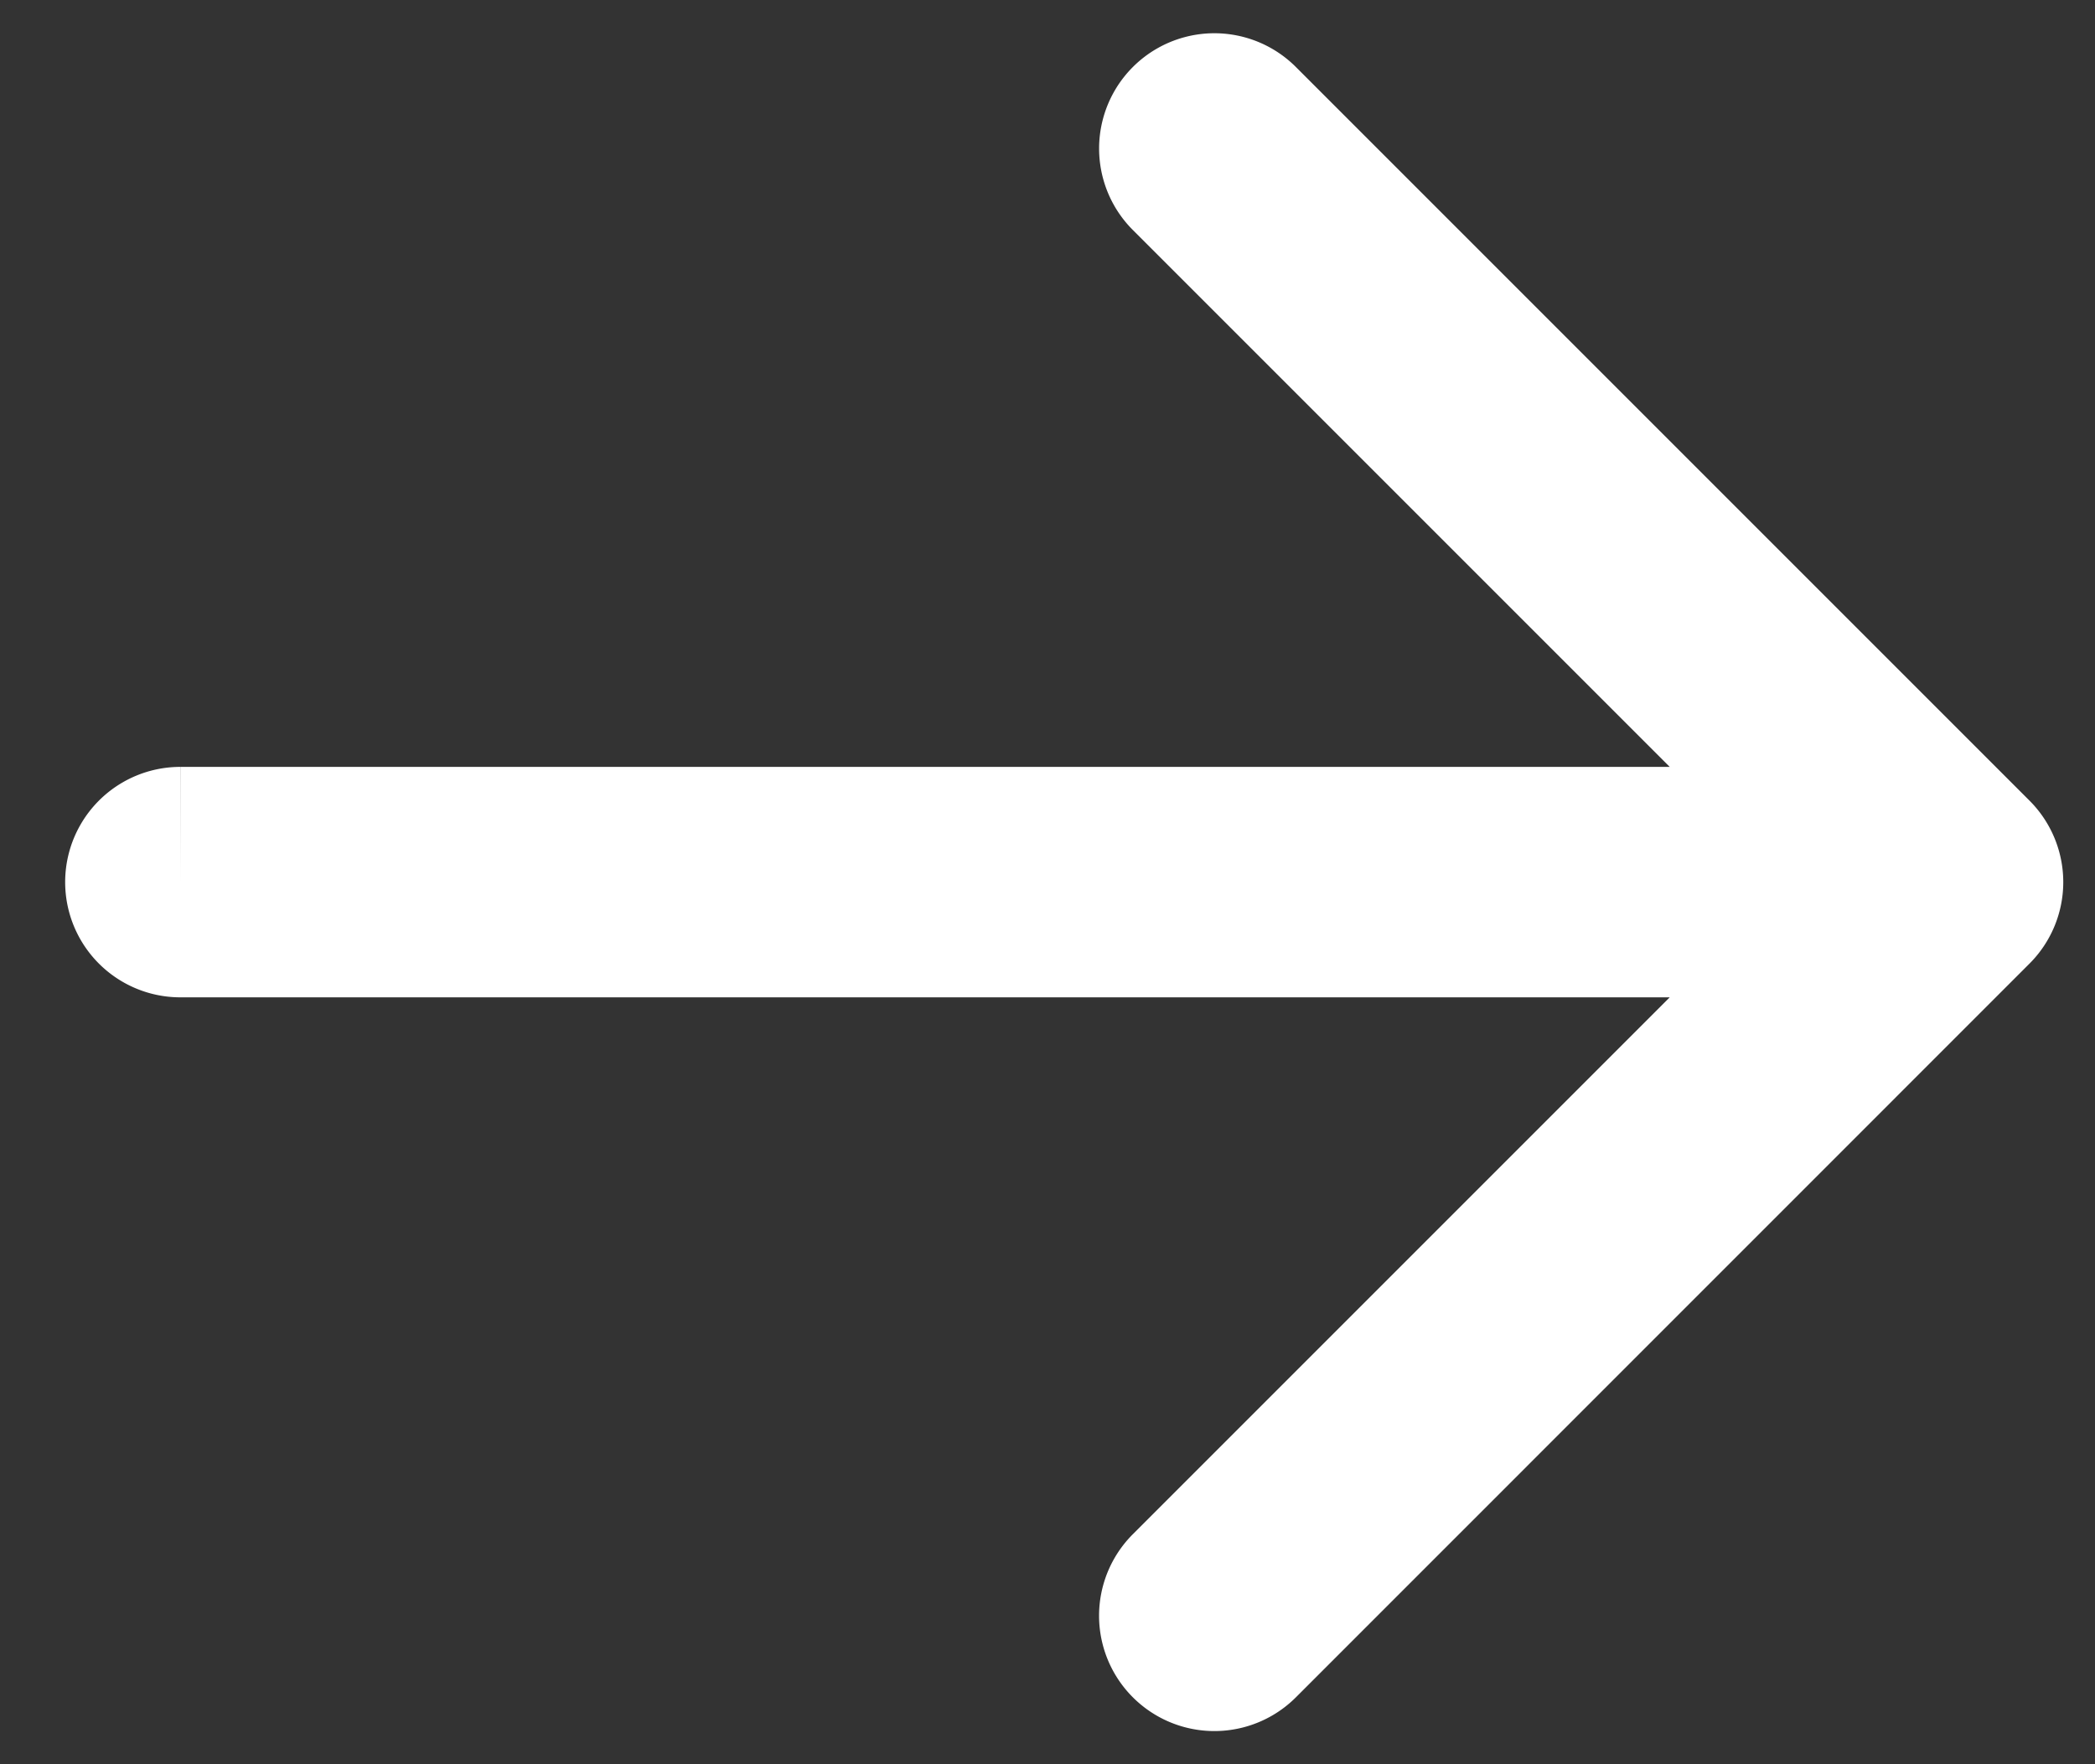 <svg xmlns="http://www.w3.org/2000/svg" width="19" height="16" fill="none" viewBox="0 0 19 16"><rect x="0" y="0" width="19" height="16" fill="#333333" stroke="none"/><path fill="#fff" d="M1.636 6.955a1.045 1.045 0 1 0 0 2.09zm16.77 1.784a1.045 1.045 0 0 0 0-1.478L11.753.608a1.045 1.045 0 0 0-1.479 1.478L16.188 8l-5.914 5.914a1.045 1.045 0 1 0 1.479 1.479zM1.636 8v1.045h16.03v-2.09H1.637z"/></svg>